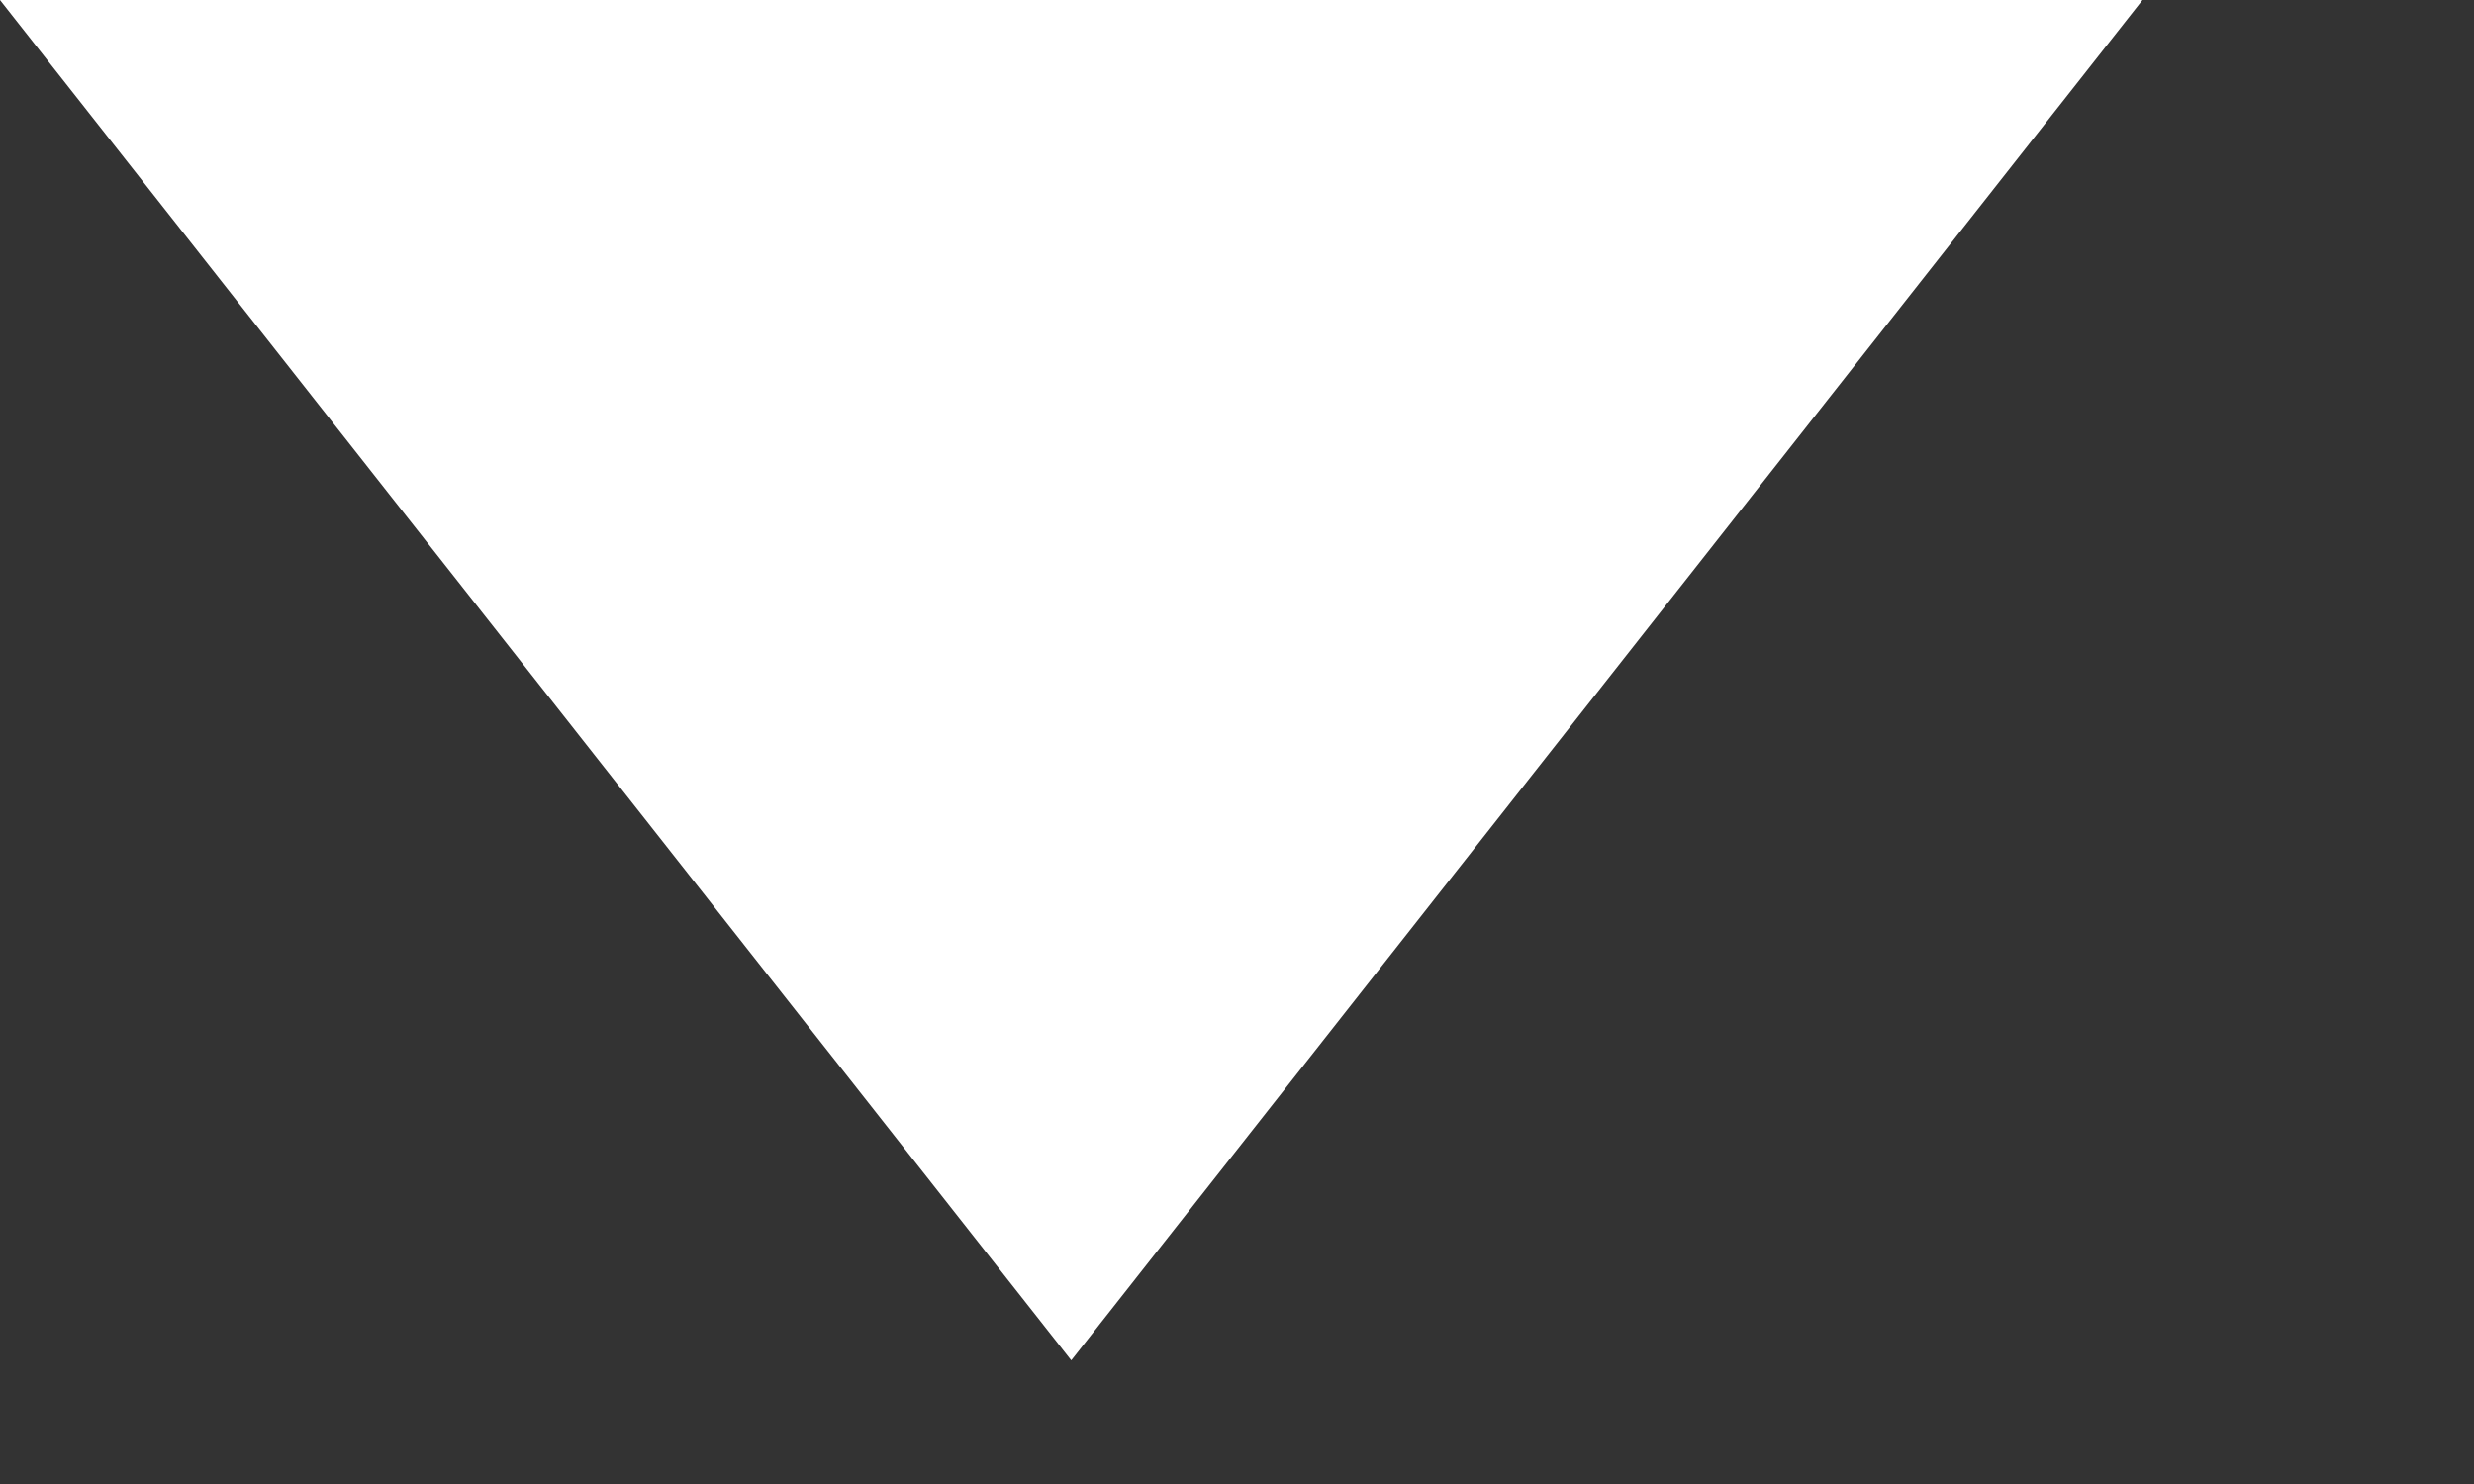 <svg width="5" height="3" viewBox="0 0 5 3" fill="none" xmlns="http://www.w3.org/2000/svg">
<rect x="0" y="0" width="5" height="3" fill="#333333" stroke="none"/>
<path d="M2.165 2.75L-4.93507e-05 -3.78552e-07L4.33 0L2.165 2.75Z" fill="white"/>
</svg>
